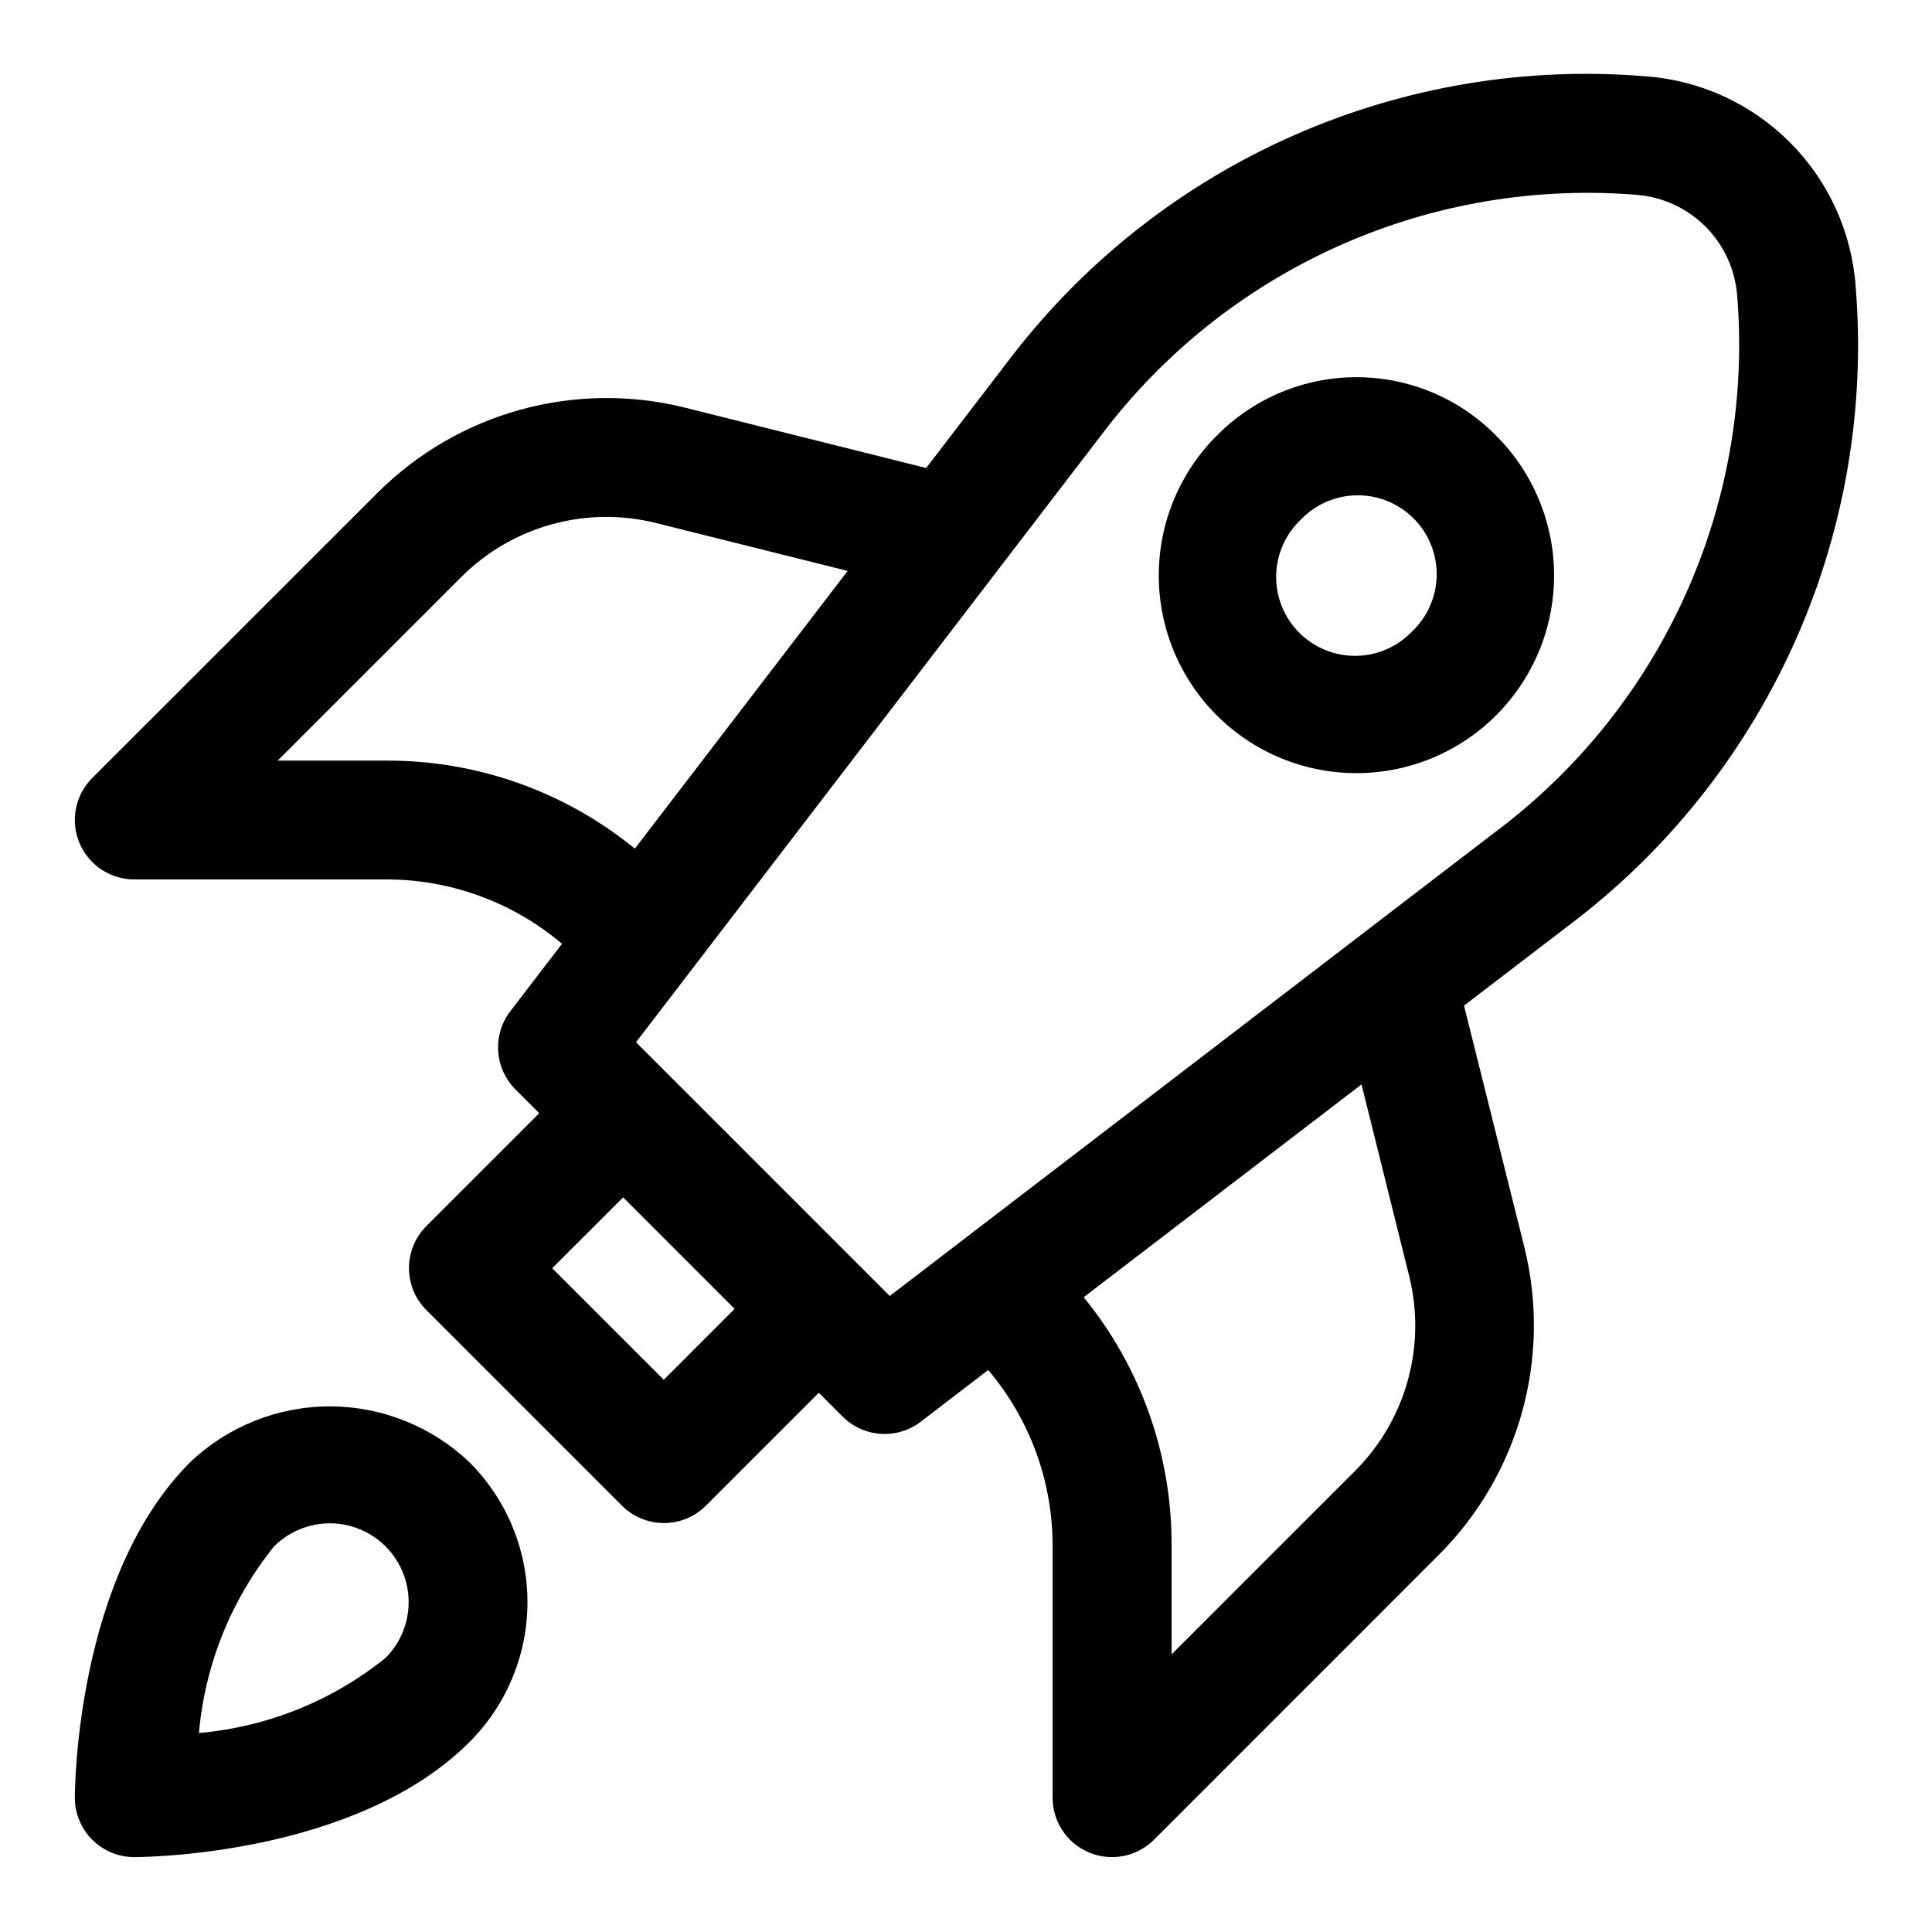 <?xml version="1.0" encoding="UTF-8"?>
<!-- Uploaded to: SVG Repo, www.svgrepo.com, Generator: SVG Repo Mixer Tools -->
<svg fill="#000000" width="800px" height="800px" version="1.1" viewBox="144 144 512 512" xmlns="http://www.w3.org/2000/svg">
 <g>
  <path d="m635.78 220.04c-1.008-14.469-7.211-28.09-17.469-38.348-10.254-10.258-23.871-16.469-38.344-17.48-31.82-2.606-63.785 2.762-93.008 15.617-29.227 12.852-54.785 32.789-74.367 58.004l-23.145 30.195-64.031-16.027c-29.168-7.215-59.984 1.32-81.285 22.516l-75.684 75.664c-2.949 2.953-4.609 6.957-4.609 11.133 0 4.176 1.66 8.18 4.613 11.129 2.949 2.953 6.953 4.613 11.129 4.613h66.992c16.984 0.039 33.406 6.086 46.363 17.066l-13.699 17.871h0.004c-2.324 3.031-3.469 6.805-3.215 10.617 0.25 3.812 1.879 7.402 4.586 10.102l6.297 6.297-29.914 29.914c-2.953 2.953-4.609 6.957-4.609 11.133 0 4.172 1.656 8.176 4.609 11.129l51.828 51.828c2.953 2.953 6.957 4.613 11.133 4.613 4.172 0 8.176-1.66 11.129-4.613l29.914-29.914 6.297 6.297v0.004c2.699 2.703 6.293 4.332 10.102 4.582 3.812 0.254 7.586-0.891 10.617-3.215l17.871-13.699v0.004c10.965 12.938 17.008 29.328 17.066 46.285v67.055c0 4.176 1.66 8.18 4.613 11.133 2.953 2.949 6.957 4.609 11.129 4.609 4.176 0 8.18-1.66 11.133-4.609l75.668-75.684c21.172-21.309 29.699-52.121 22.496-81.285l-16.012-64.078 30.184-23.098c25.191-19.594 45.113-45.156 57.965-74.371 12.855-29.219 18.23-61.172 15.652-92.988zm-389.21 125.53h-28.984l48.805-48.805c13.484-13.379 32.973-18.75 51.406-14.172l50.836 12.707-56.395 73.602c-18.535-15.137-41.742-23.383-65.668-23.332zm73.336 164.09-29.57-29.566 18.797-18.781 29.551 29.551zm197.55-27.441c4.566 18.434-0.805 37.914-14.168 51.402l-48.805 48.805-0.004-28.996c0.062-23.918-8.168-47.121-23.285-65.652l73.621-56.395zm25.586-119.86-163.25 125.09-67.242-67.242 125.08-163.23c33.508-42.793 86.309-65.84 140.47-61.309 6.75 0.621 13.066 3.582 17.859 8.371 4.789 4.793 7.754 11.109 8.371 17.859 4.543 54.16-18.496 106.96-61.289 140.47z"/>
  <path d="m194.35 531.55c-30.168 30.168-30.516 86.484-30.516 88.859 0 4.176 1.66 8.18 4.613 11.133s6.957 4.613 11.133 4.613c2.379 0 58.695-0.348 88.859-30.512 9.824-9.828 15.344-23.152 15.344-37.047 0-13.895-5.519-27.219-15.344-37.047-9.98-9.523-23.25-14.84-37.047-14.84s-27.062 5.316-37.043 14.84zm51.828 51.816c-14.148 11.387-31.359 18.312-49.453 19.898 1.586-18.09 8.512-35.305 19.902-49.453 5.277-5.277 12.973-7.34 20.184-5.406 7.211 1.93 12.844 7.562 14.773 14.773 1.934 7.211-0.129 14.906-5.406 20.188z"/>
  <path d="m466.42 259.48c-9.82 9.824-15.336 23.145-15.332 37.035 0 13.891 5.519 27.215 15.344 37.035 9.82 9.824 23.145 15.34 37.035 15.34s27.211-5.516 37.035-15.34c9.824-9.82 15.344-23.145 15.344-37.035 0.004-13.891-5.512-27.211-15.332-37.035-9.77-9.934-23.121-15.523-37.051-15.52-13.93 0-27.277 5.598-37.043 15.535zm51.828 51.828h0.004c-3.887 4.082-9.254 6.426-14.887 6.496-5.637 0.07-11.059-2.133-15.047-6.117-3.984-3.984-6.191-9.406-6.125-15.043 0.07-5.633 2.41-11.004 6.488-14.887 3.883-4.082 9.25-6.426 14.887-6.496 5.633-0.074 11.059 2.133 15.043 6.117 3.988 3.984 6.195 9.406 6.129 15.039-0.07 5.637-2.41 11.004-6.488 14.891z"/>
 </g>
</svg>